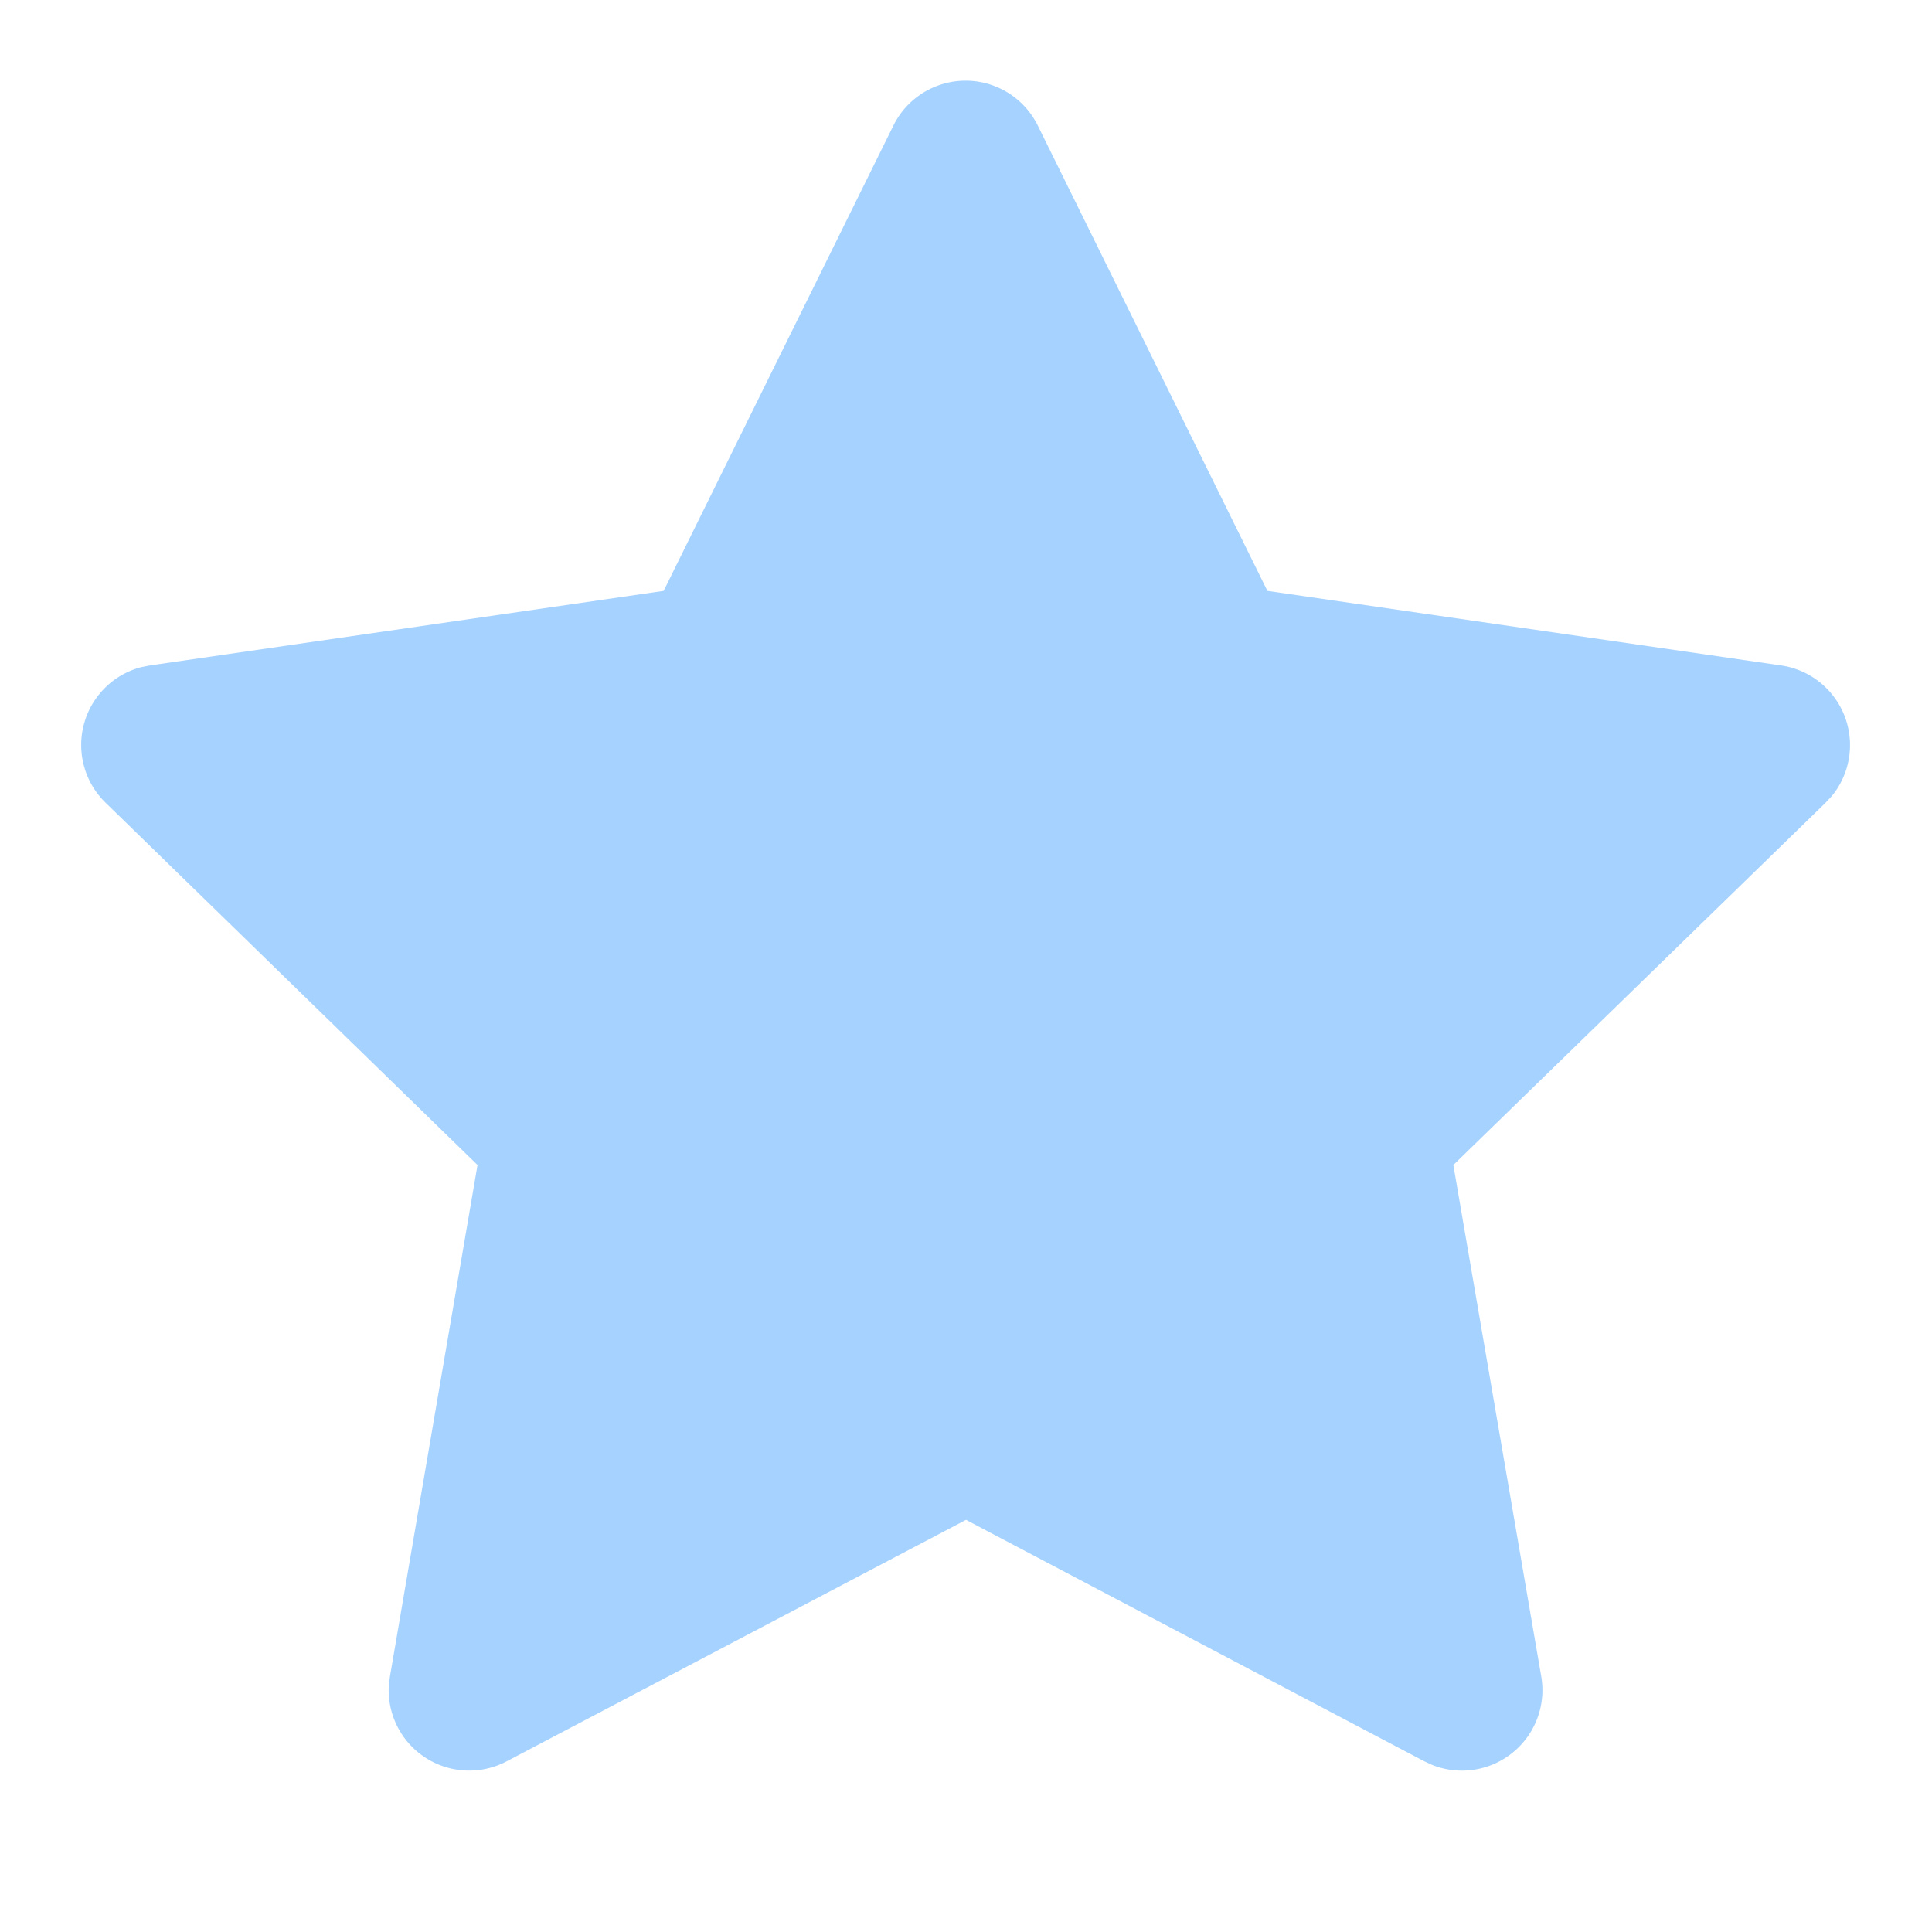 <svg xmlns="http://www.w3.org/2000/svg" width="12" height="12" fill="none"><g clip-path="url(#a)"><path fill="#A6D2FF" d="m4.122 3.67-3.19.463-.056.011a.5.5 0 0 0-.22.842l2.31 2.25-.544 3.177-.007.055a.5.5 0 0 0 .732.472L6 9.44l2.847 1.5.05.023a.5.5 0 0 0 .676-.55l-.546-3.177 2.312-2.25.04-.043a.5.5 0 0 0-.317-.81l-3.19-.463L6.446.78a.5.5 0 0 0-.897 0L4.122 3.67Z"/></g><defs><clipPath id="a"><path fill="#fff" d="M0 0h12v12H0z"/></clipPath></defs></svg>